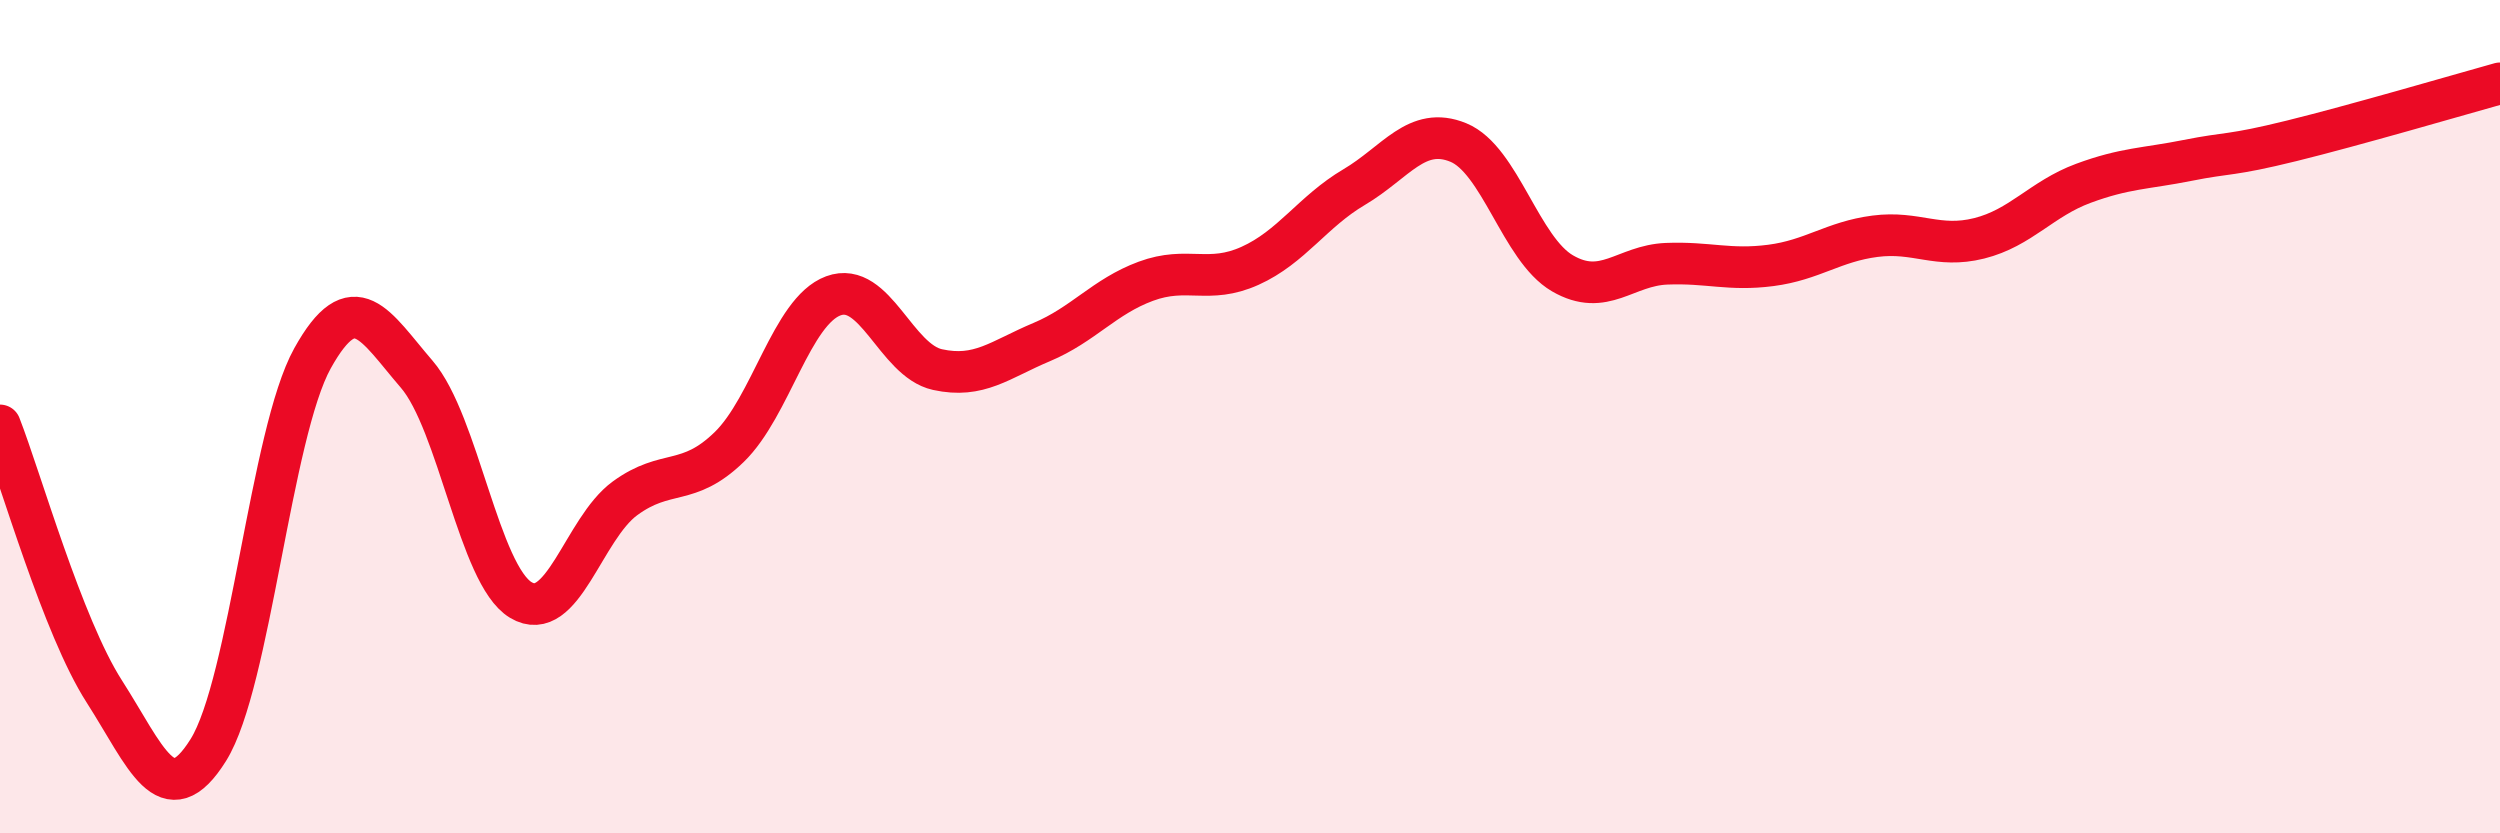 
    <svg width="60" height="20" viewBox="0 0 60 20" xmlns="http://www.w3.org/2000/svg">
      <path
        d="M 0,10.21 C 0.5,11.49 1.5,15.03 2.5,16.59 C 3.5,18.15 4,19.6 5,18 C 6,16.4 6.5,10.4 7.5,8.6 C 8.5,6.8 9,7.82 10,8.98 C 11,10.14 11.5,13.8 12.5,14.4 C 13.5,15 14,12.69 15,11.96 C 16,11.23 16.5,11.7 17.5,10.73 C 18.5,9.76 19,7.47 20,7.1 C 21,6.73 21.5,8.65 22.5,8.87 C 23.5,9.09 24,8.63 25,8.21 C 26,7.79 26.5,7.12 27.5,6.75 C 28.5,6.38 29,6.83 30,6.38 C 31,5.93 31.5,5.08 32.5,4.49 C 33.5,3.9 34,3.01 35,3.42 C 36,3.83 36.5,5.98 37.5,6.56 C 38.5,7.14 39,6.37 40,6.33 C 41,6.29 41.5,6.5 42.5,6.37 C 43.5,6.24 44,5.8 45,5.67 C 46,5.54 46.5,5.97 47.5,5.72 C 48.5,5.47 49,4.77 50,4.4 C 51,4.03 51.5,4.05 52.5,3.85 C 53.5,3.65 53.5,3.75 55,3.38 C 56.5,3.01 59,2.28 60,2L60 20L0 20Z"
        fill="#EB0A25"
        opacity="0.1"
        stroke-linecap="round"
        stroke-linejoin="round"
      />
      <path
        d="M 0,10.21 C 0.5,11.49 1.5,15.03 2.5,16.59 C 3.5,18.15 4,19.6 5,18 C 6,16.4 6.5,10.4 7.5,8.6 C 8.5,6.8 9,7.82 10,8.98 C 11,10.14 11.5,13.8 12.5,14.4 C 13.5,15 14,12.69 15,11.96 C 16,11.23 16.5,11.7 17.5,10.73 C 18.5,9.76 19,7.47 20,7.1 C 21,6.73 21.5,8.65 22.5,8.87 C 23.5,9.09 24,8.63 25,8.21 C 26,7.79 26.5,7.12 27.5,6.75 C 28.5,6.38 29,6.83 30,6.38 C 31,5.93 31.5,5.08 32.5,4.49 C 33.5,3.9 34,3.01 35,3.42 C 36,3.83 36.5,5.98 37.5,6.56 C 38.5,7.14 39,6.37 40,6.33 C 41,6.29 41.5,6.5 42.5,6.37 C 43.5,6.24 44,5.8 45,5.67 C 46,5.54 46.5,5.97 47.5,5.72 C 48.5,5.47 49,4.77 50,4.4 C 51,4.03 51.5,4.05 52.5,3.85 C 53.5,3.65 53.5,3.75 55,3.38 C 56.5,3.01 59,2.28 60,2"
        stroke="#EB0A25"
        stroke-width="1"
        fill="none"
        stroke-linecap="round"
        stroke-linejoin="round"
      />
    </svg>
  